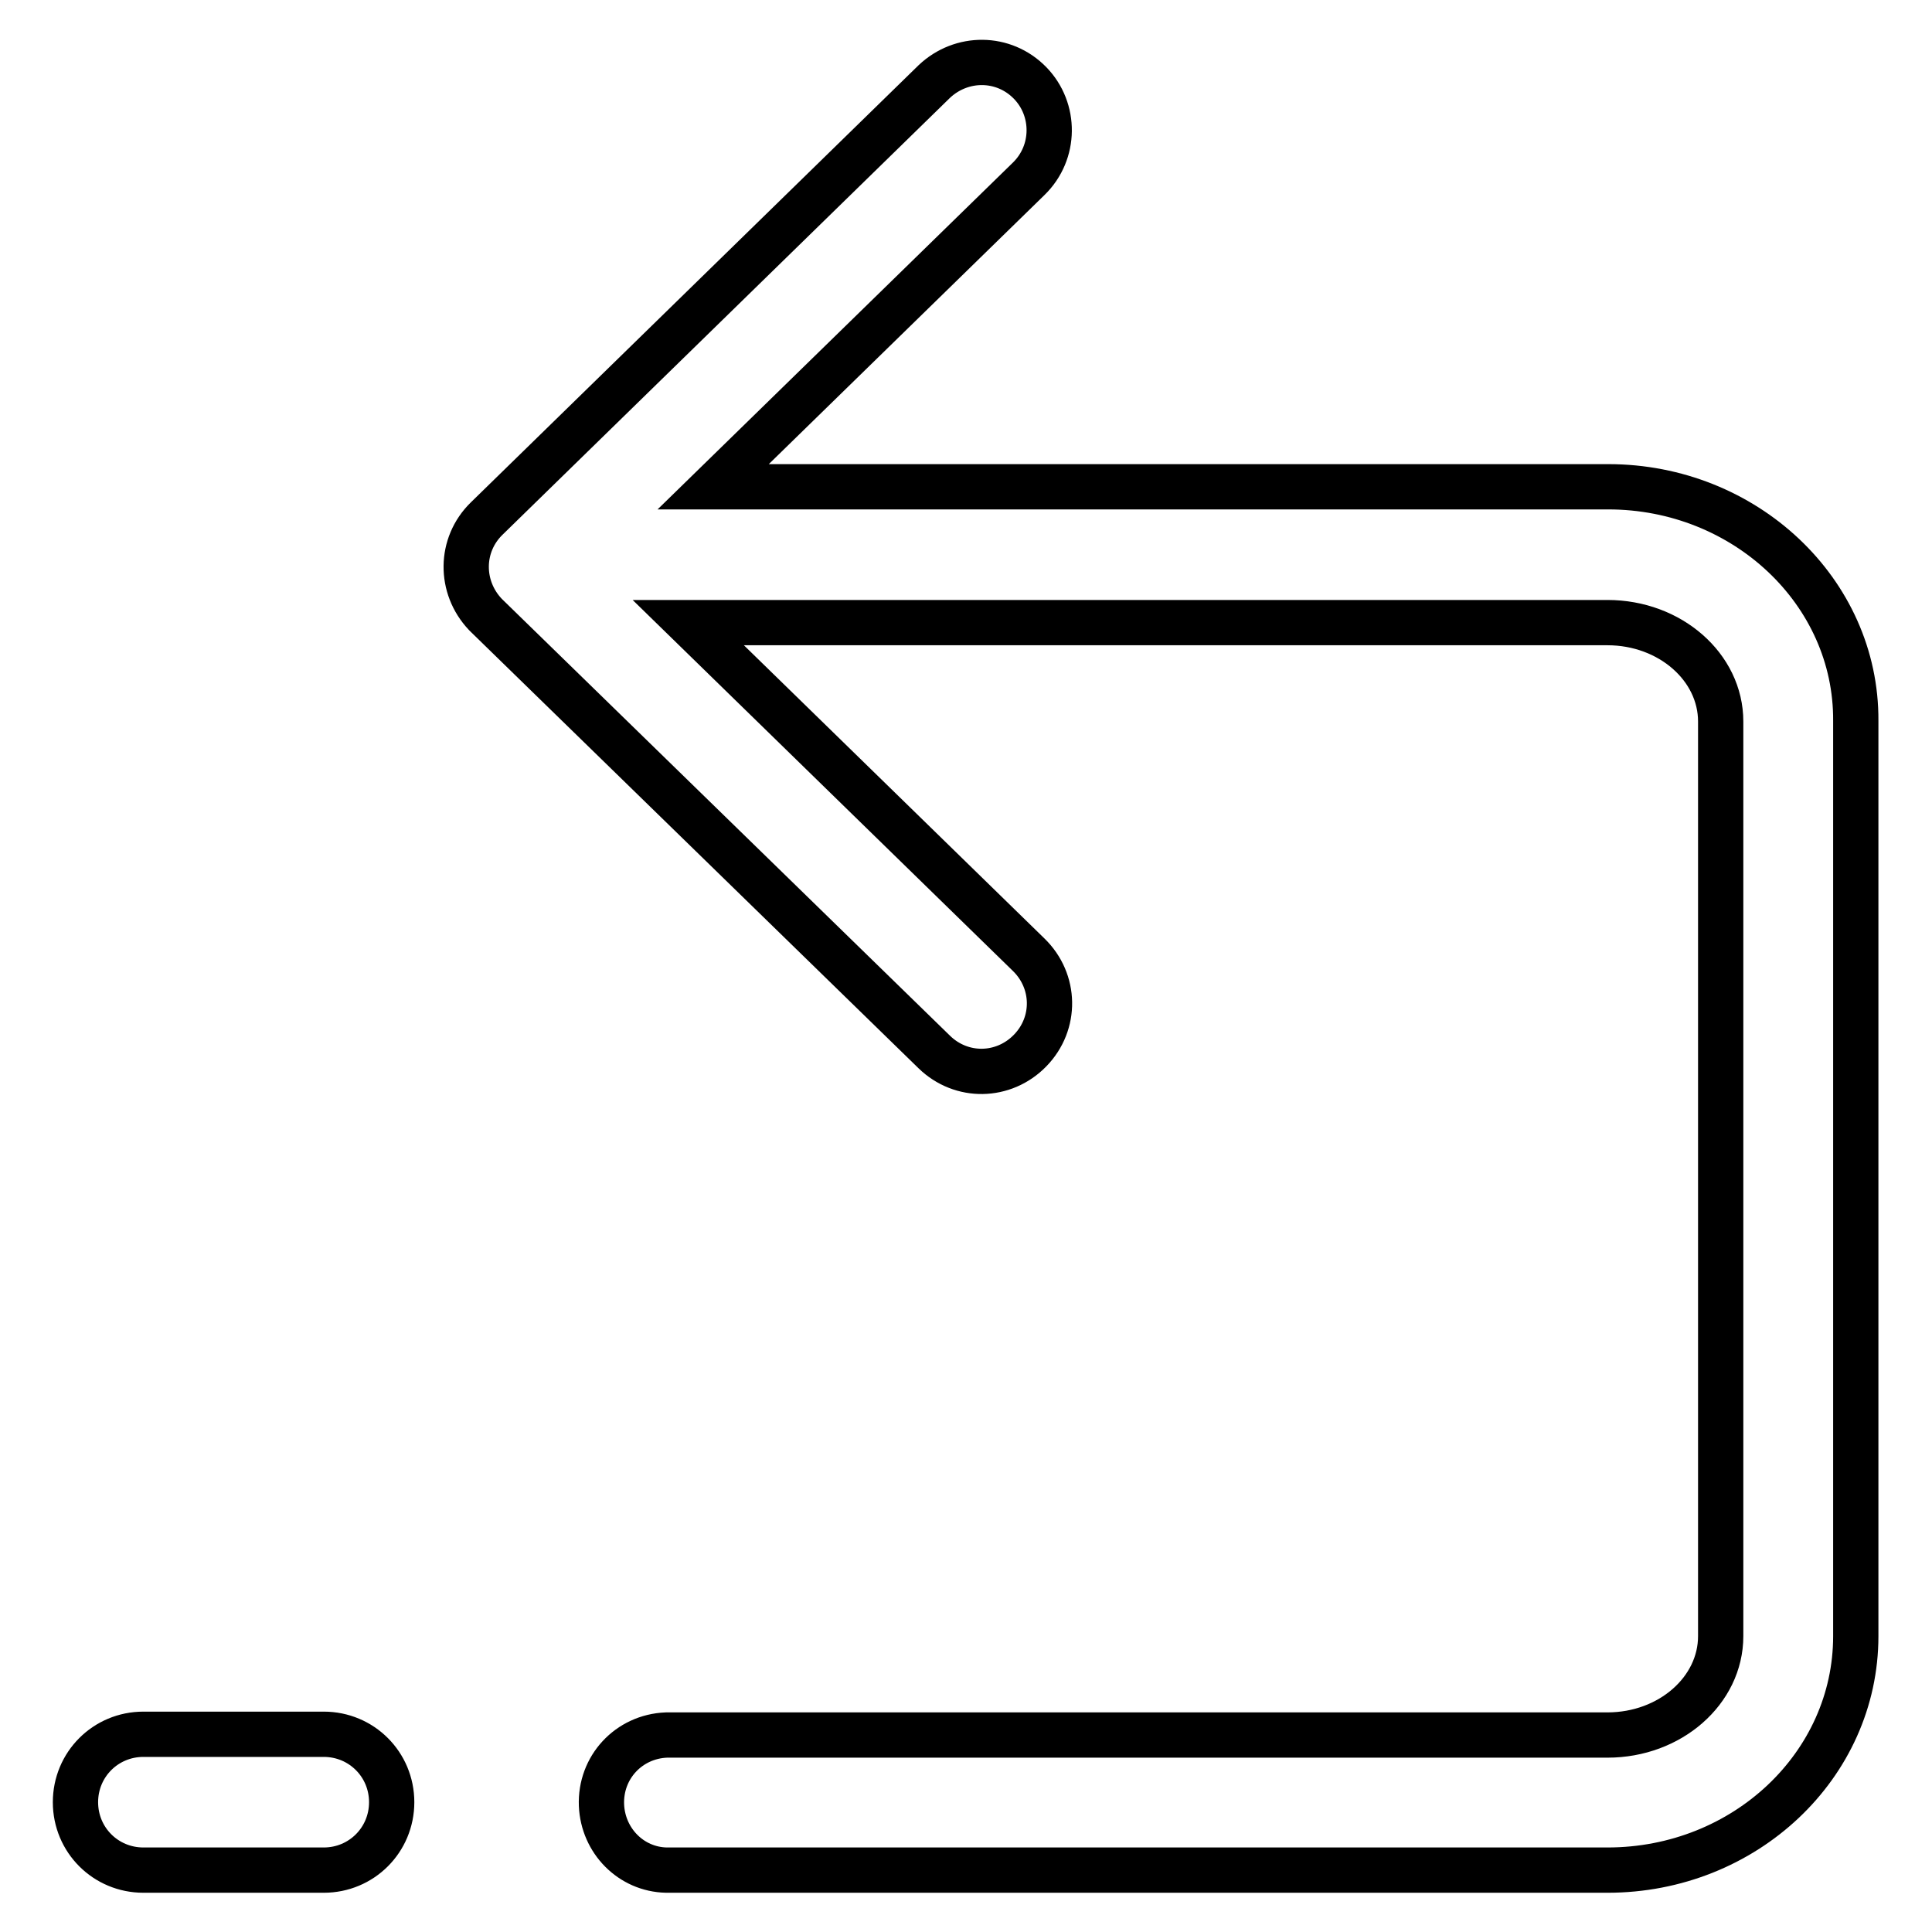 <?xml version="1.0" encoding="utf-8"?>
<!-- Svg Vector Icons : http://www.onlinewebfonts.com/icon -->
<!DOCTYPE svg PUBLIC "-//W3C//DTD SVG 1.1//EN" "http://www.w3.org/Graphics/SVG/1.1/DTD/svg11.dtd">
<svg version="1.1" xmlns="http://www.w3.org/2000/svg" xmlns:xlink="http://www.w3.org/1999/xlink" x="0px" y="0px" viewBox="0 0 256 256" enable-background="new 0 0 256 256" xml:space="preserve">
<g> <path stroke-width="6" fill-opacity="0" stroke="#000000"  d="M213.1,64.5H94.5l41.8-40.8c3.6-3.5,3.6-9.2,0.2-12.7c-3.5-3.6-9.1-3.6-12.7-0.2L64.5,68.7 c-3.6,3.5-3.6,9.1-0.2,12.7c0.1,0.1,0.1,0.1,0.2,0.2l59.3,57.8c3.6,3.5,9.2,3.4,12.7-0.2s3.4-9.2-0.2-12.7l-45.1-44h121.8 c8.3,0,15,5.9,15,13.1v121.2c0,7.2-6.7,13.1-15,13.1H88.3c-5,0.2-8.8,4.3-8.6,9.3c0.2,4.7,3.9,8.5,8.6,8.6h124.7 c18.2,0,32.9-13.9,32.9-31V95.5C246,78.4,231.2,64.5,213.1,64.5L213.1,64.5z M42.9,229.8H19c-5,0-9,4-9,9c0,5,4,9,9,9h23.9 c5,0,9-4,9-9C51.9,233.8,47.9,229.8,42.9,229.8z"/></g>
</svg>